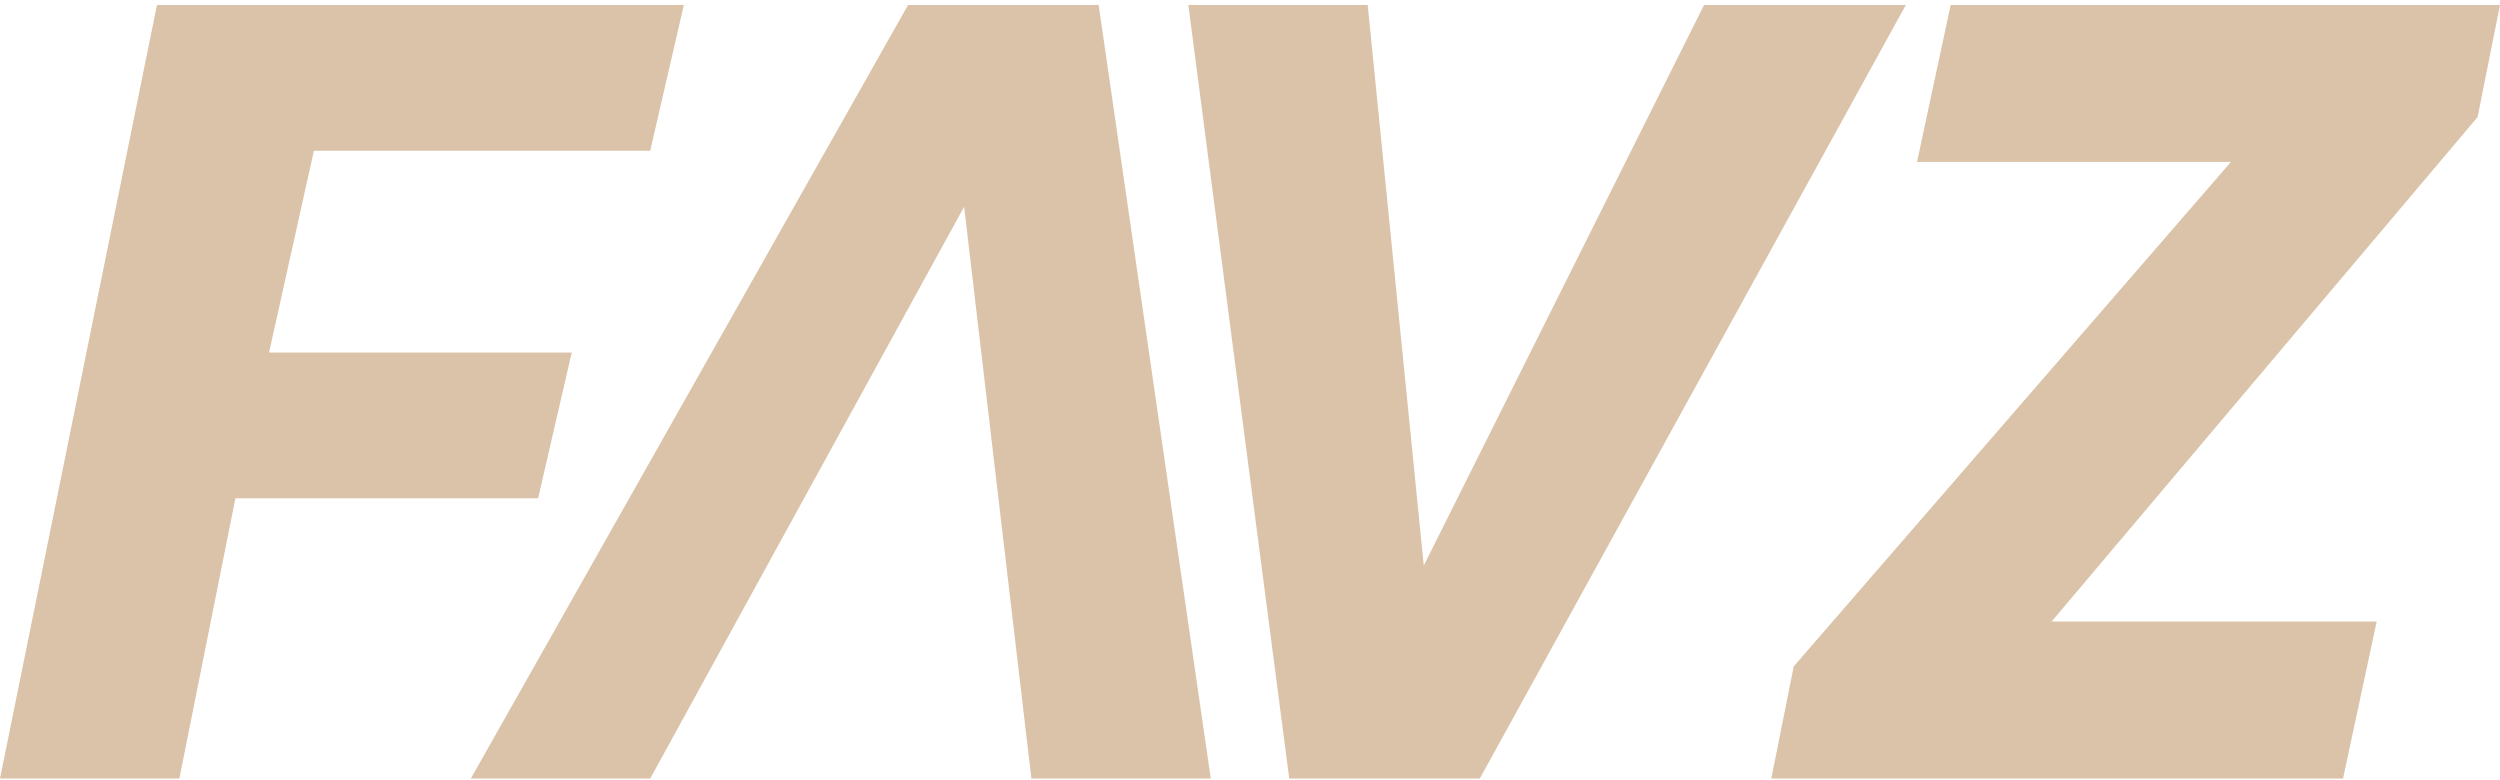 <?xml version="1.0" encoding="UTF-8"?> <svg xmlns="http://www.w3.org/2000/svg" width="468" height="146" viewBox="0 0 468 146" fill="none"><path d="M128.018 0.93C125.919 10.024 123.821 19.118 121.722 28.212H58.762C55.965 40.804 53.166 53.396 50.367 65.988H107.031L100.735 93.271H44.071L33.578 145.736H0.001L29.381 0.93H128.018Z" fill="#DBC3A9"></path><path d="M88.144 145.737L169.992 0.93H205.668L226.654 145.737H193.077C188.88 110.059 184.682 74.382 180.485 38.705C160.897 74.382 141.309 110.059 121.722 145.737H88.144Z" fill="#DBC3A9"></path><path d="M222.457 0.93H256.036L266.529 105.863L318.996 0.93H356.771L277.023 145.736H241.345L222.457 0.93Z" fill="#DBC3A9"></path><path d="M358.87 30.311L365.166 0.93H468.001L463.804 21.916L384.054 116.356H444.916L438.62 145.738H331.588L335.785 124.751L417.633 30.311H358.87Z" fill="#DBC3A9"></path></svg> 